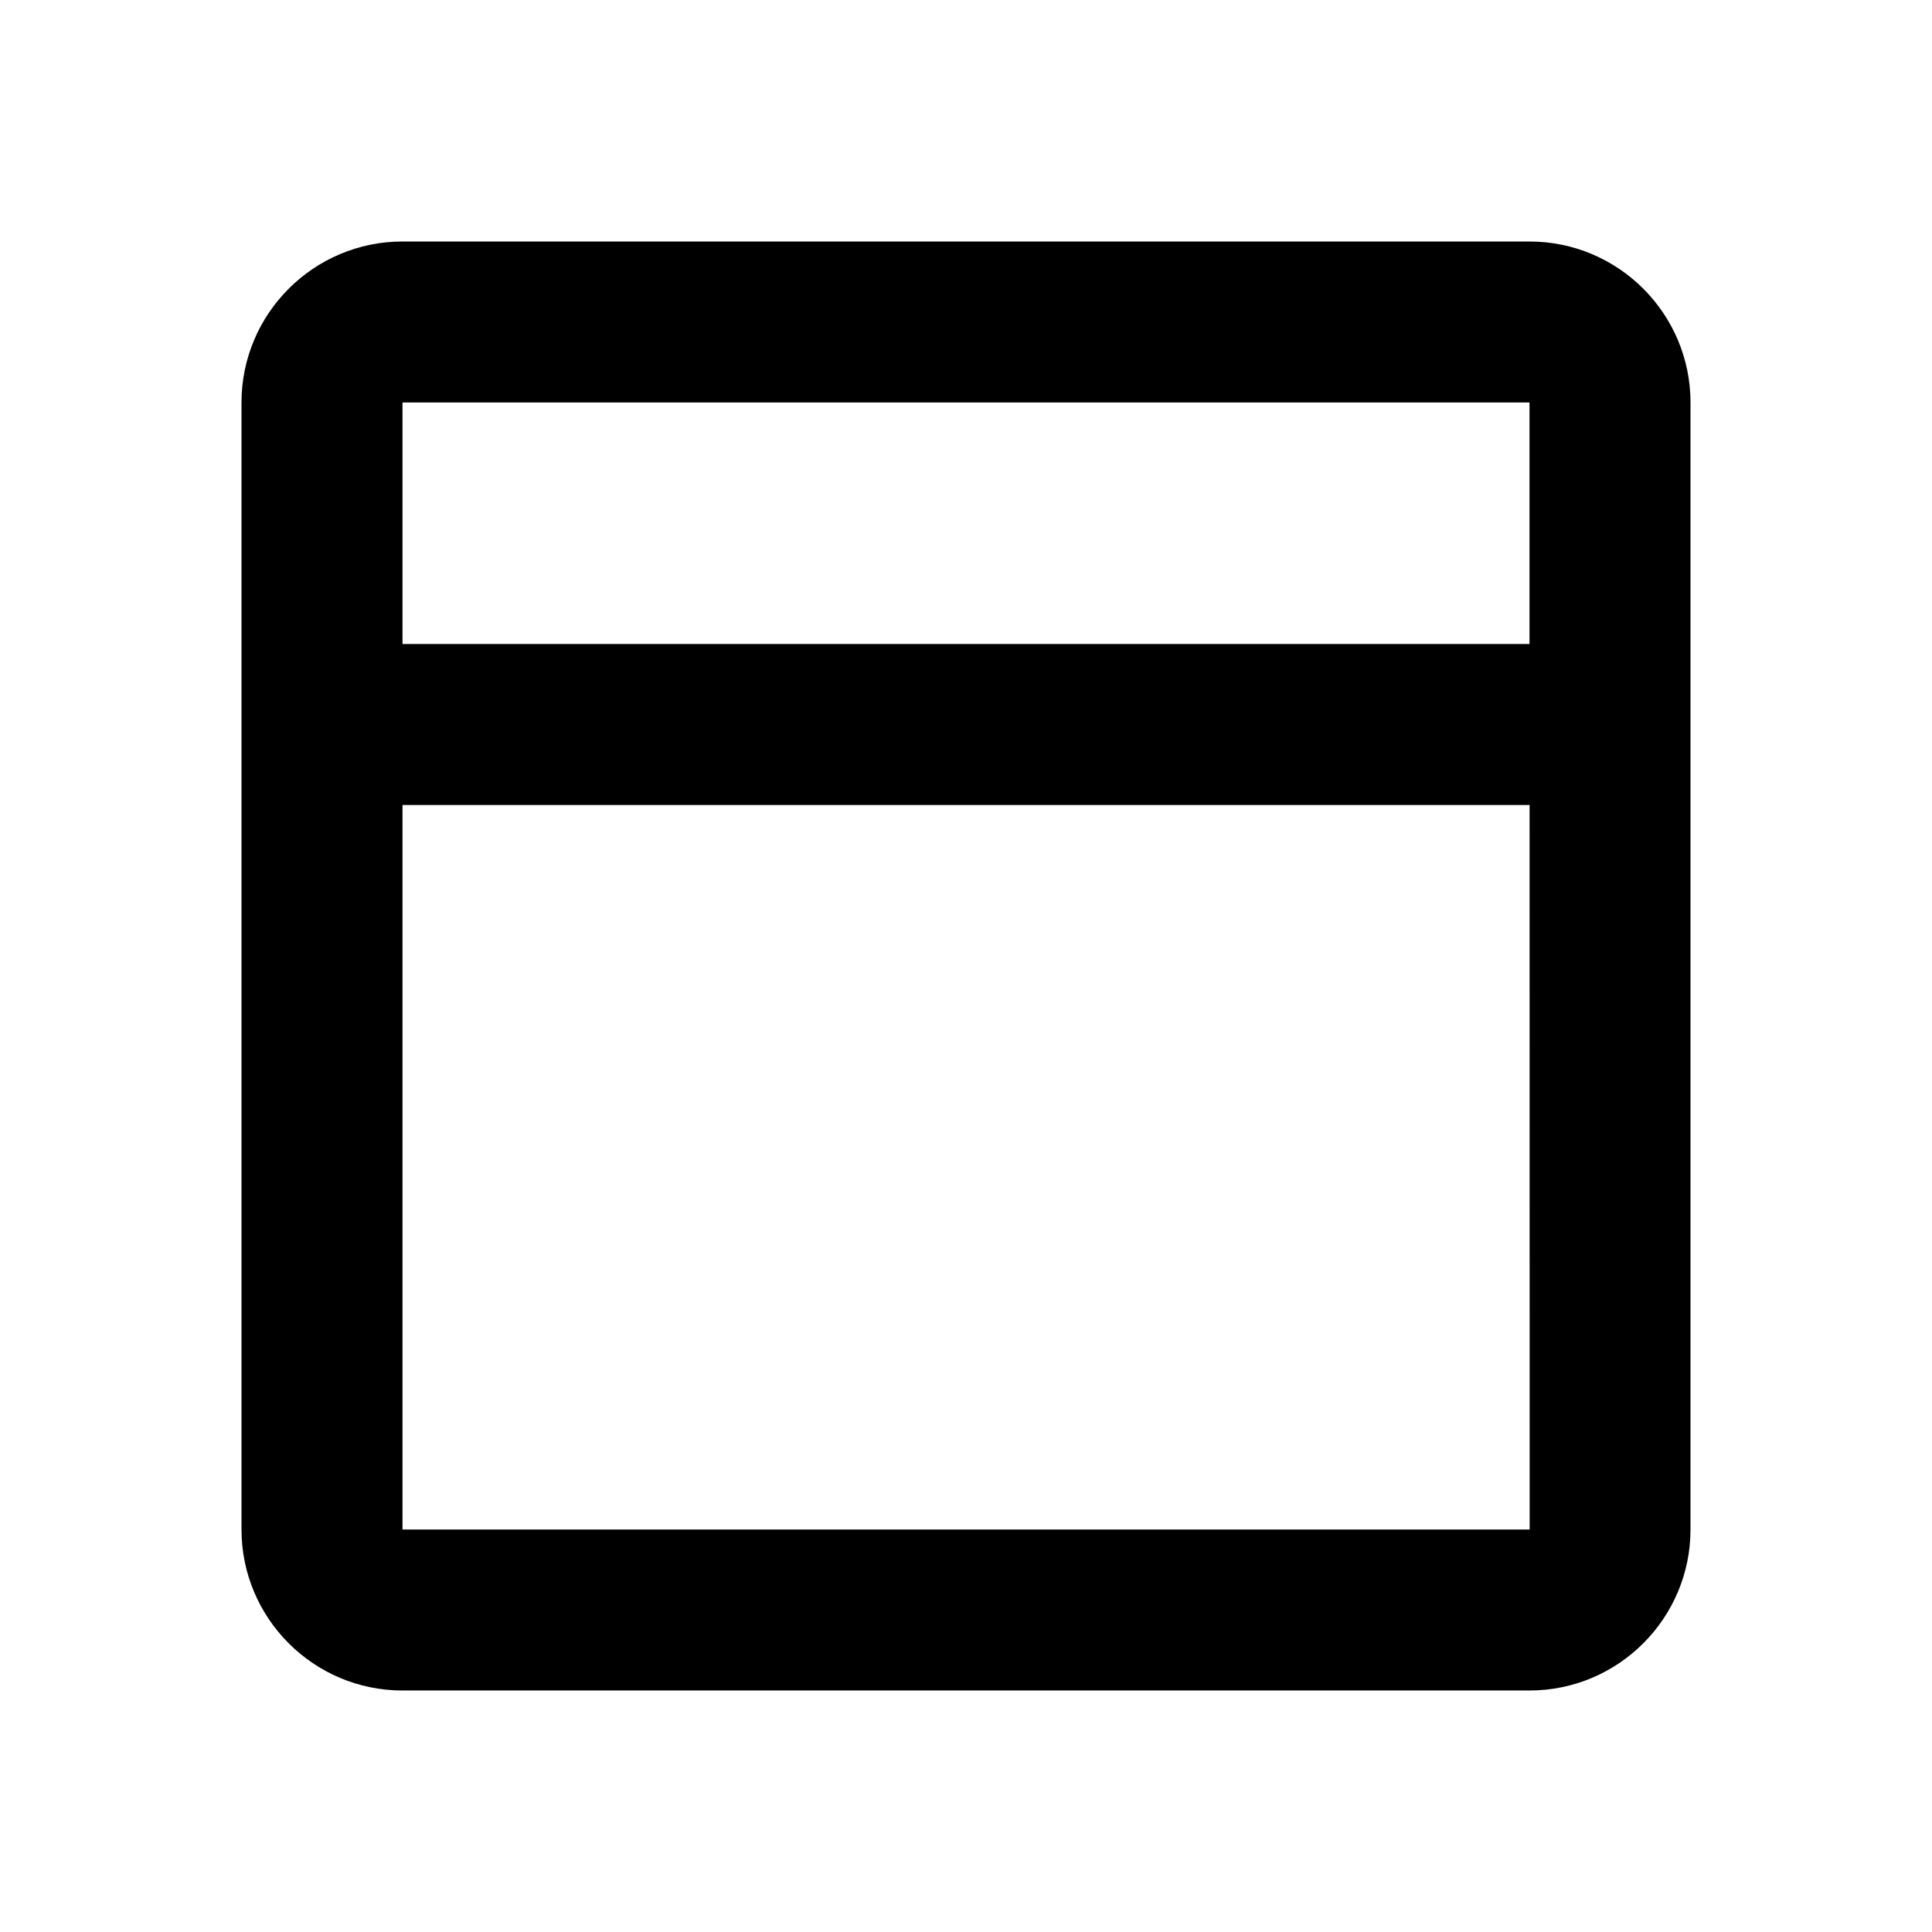 <svg xmlns="http://www.w3.org/2000/svg" width="24" height="24" viewBox="0 0 24 24"><path fill="none" d="M5 5H19V8H5zM5 10H19.002V19H5z"/><path d="M19,3H5C3.897,3,3,3.897,3,5v14c0,1.103,0.897,2,2,2h14c1.103,0,2-0.897,2-2V5C21,3.897,20.103,3,19,3z M19,5v3H5V5H19z M5,19v-9h14.001l0.001,9H5z"/></svg>